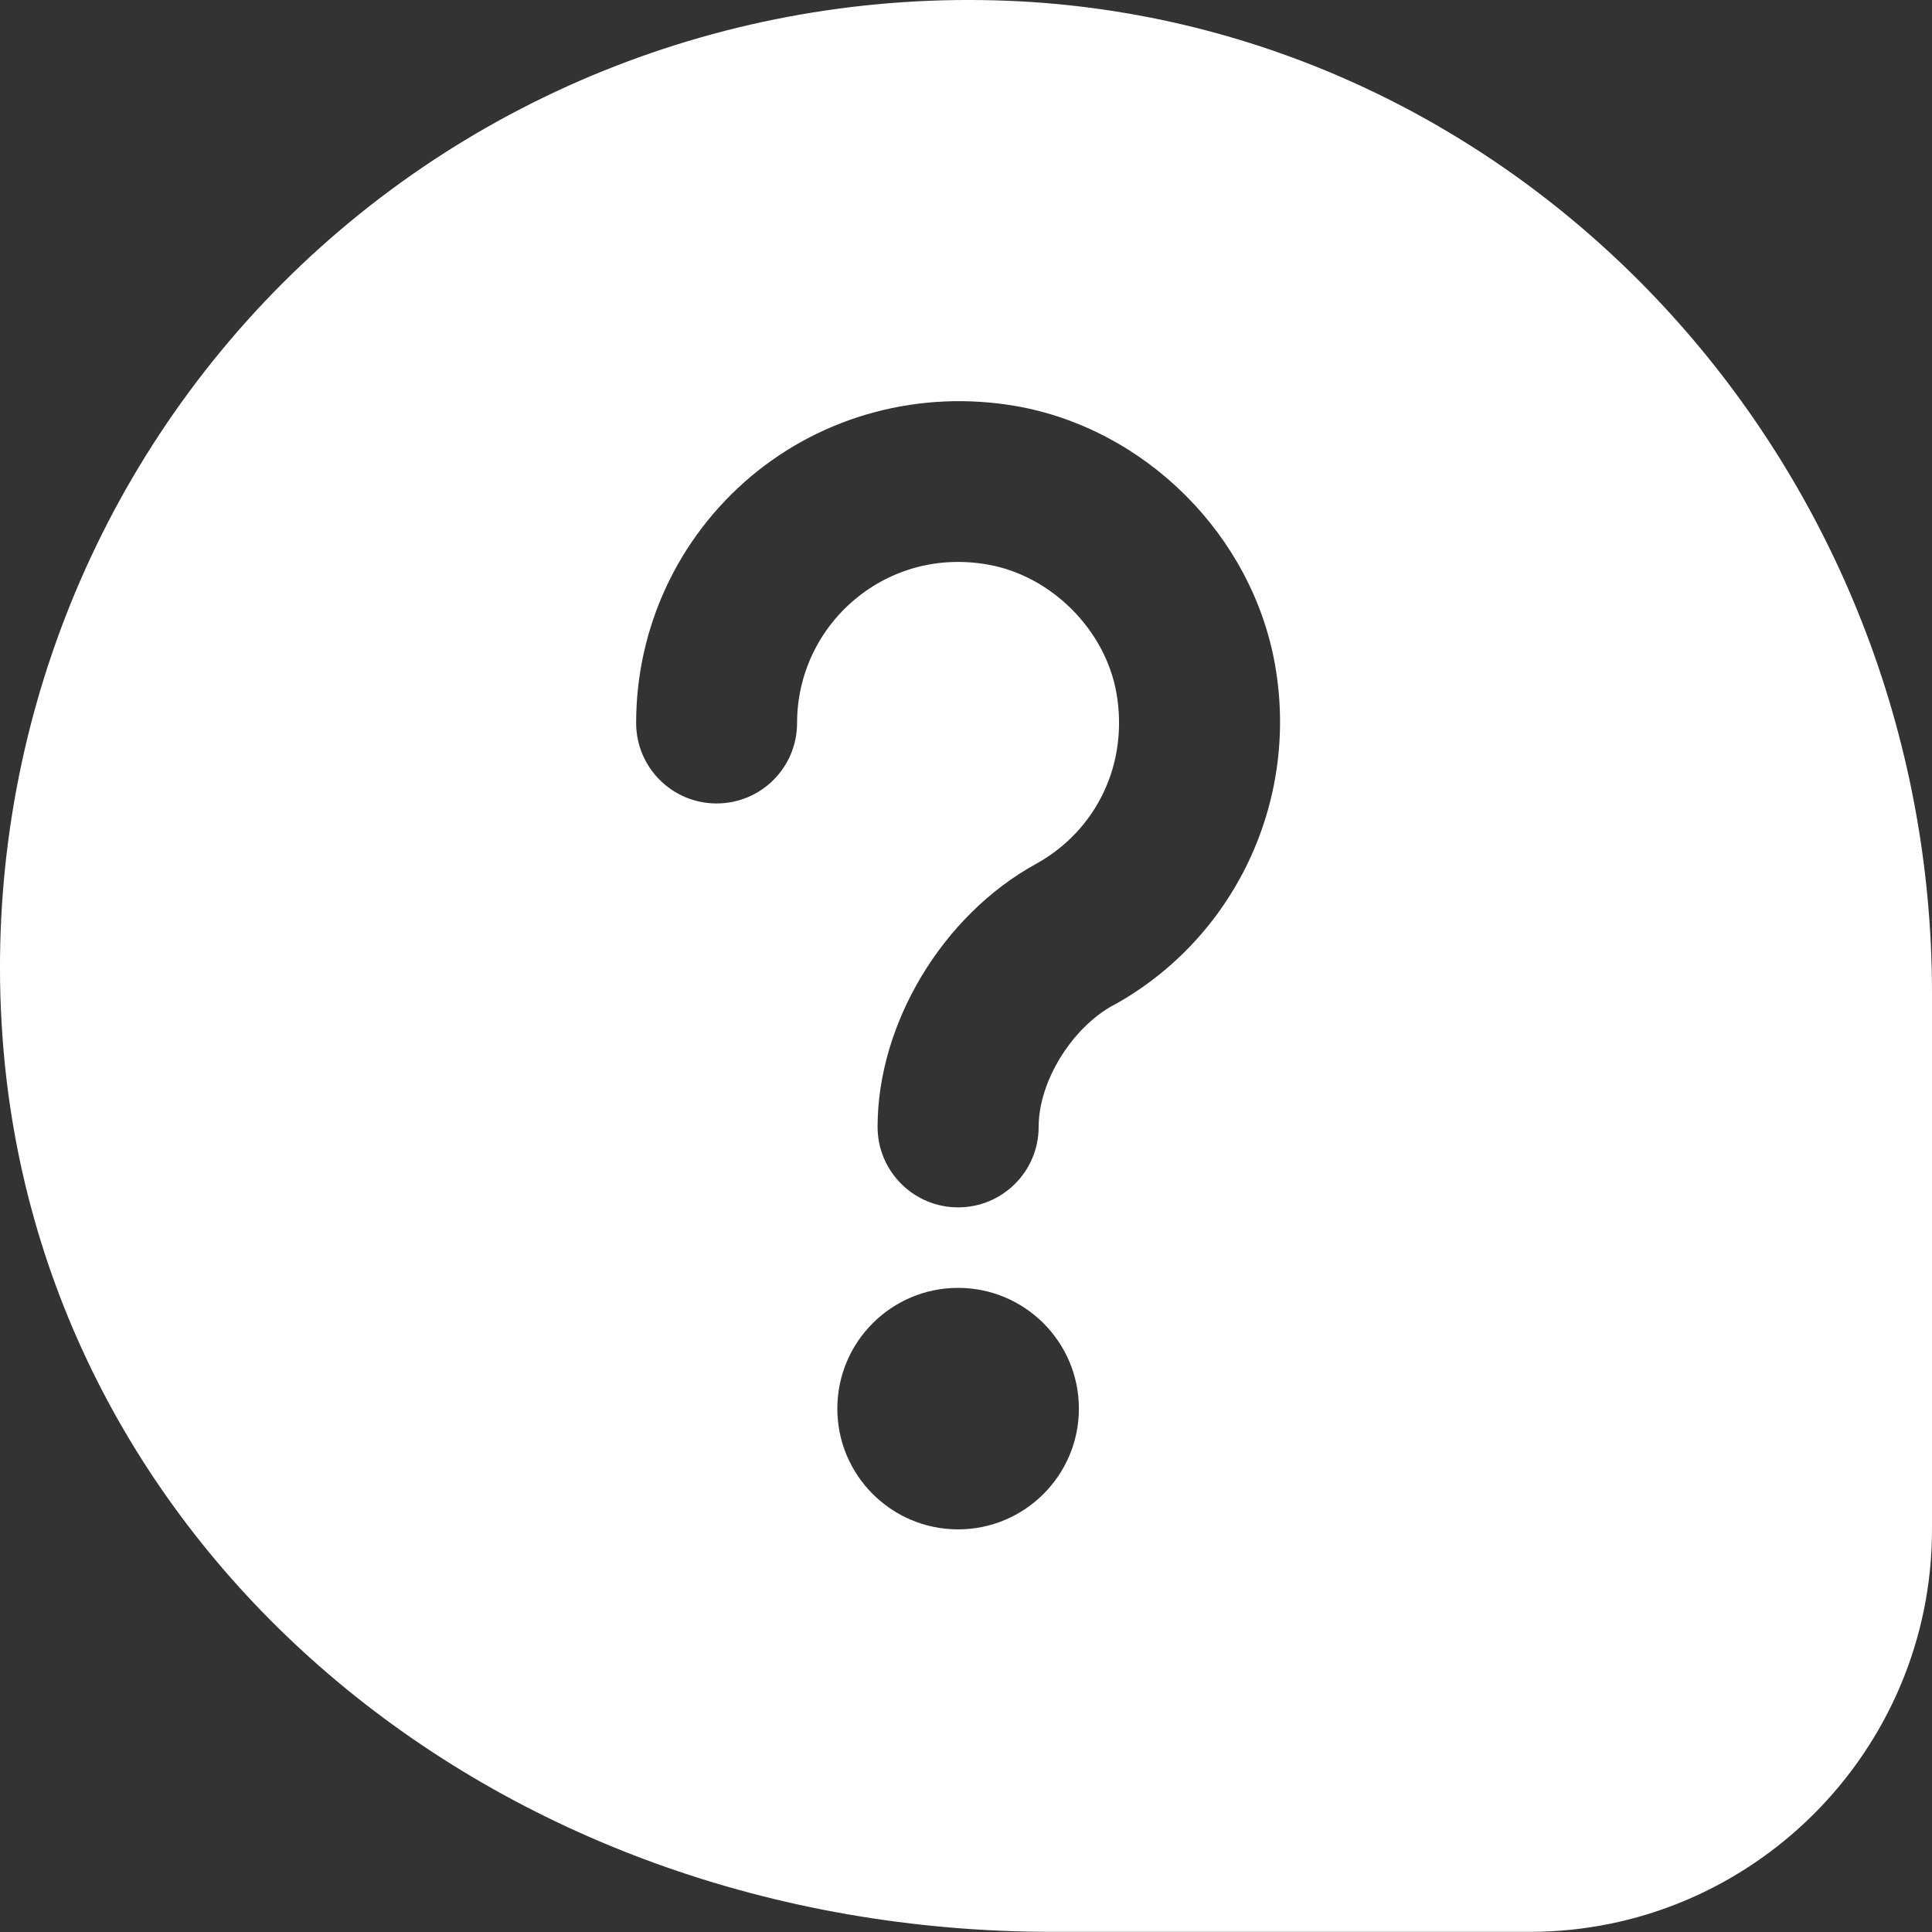<?xml version="1.0" encoding="UTF-8"?> <svg xmlns="http://www.w3.org/2000/svg" width="30" height="30" viewBox="0 0 30 30" fill="none"><rect x="0" y="0" width="30" height="30" fill="#333333" stroke="none"/> <path d="M16.044 0.033C11.7 -0.254 7.45 1.331 4.385 4.4C1.32 7.47 -0.265 11.721 0.036 16.066C0.586 24.008 7.601 29.998 16.354 29.998H23.75C27.196 29.998 30 27.195 30 23.748V15.423C29.999 7.325 23.869 0.566 16.044 0.033ZM14.877 23.748C13.842 23.748 13.002 22.908 13.002 21.873C13.002 20.838 13.842 19.998 14.877 19.998C15.912 19.998 16.753 20.838 16.753 21.873C16.753 22.908 15.912 23.748 14.877 23.748ZM17.288 15.608C16.636 15.967 16.128 16.797 16.128 17.498C16.128 18.189 15.568 18.748 14.877 18.748C14.188 18.748 13.627 18.189 13.627 17.498C13.627 15.892 14.636 14.214 16.081 13.418C17.035 12.893 17.527 11.851 17.336 10.762C17.164 9.78 16.324 8.94 15.341 8.767C14.585 8.633 13.846 8.828 13.27 9.311C12.703 9.788 12.377 10.486 12.377 11.226C12.377 11.917 11.818 12.476 11.127 12.476C10.438 12.476 9.878 11.917 9.878 11.226C9.878 9.745 10.529 8.35 11.662 7.397C12.797 6.445 14.296 6.05 15.774 6.305C17.79 6.658 19.446 8.313 19.8 10.331C20.172 12.454 19.164 14.576 17.289 15.61L17.288 15.608Z" fill="white"></path> </svg> 